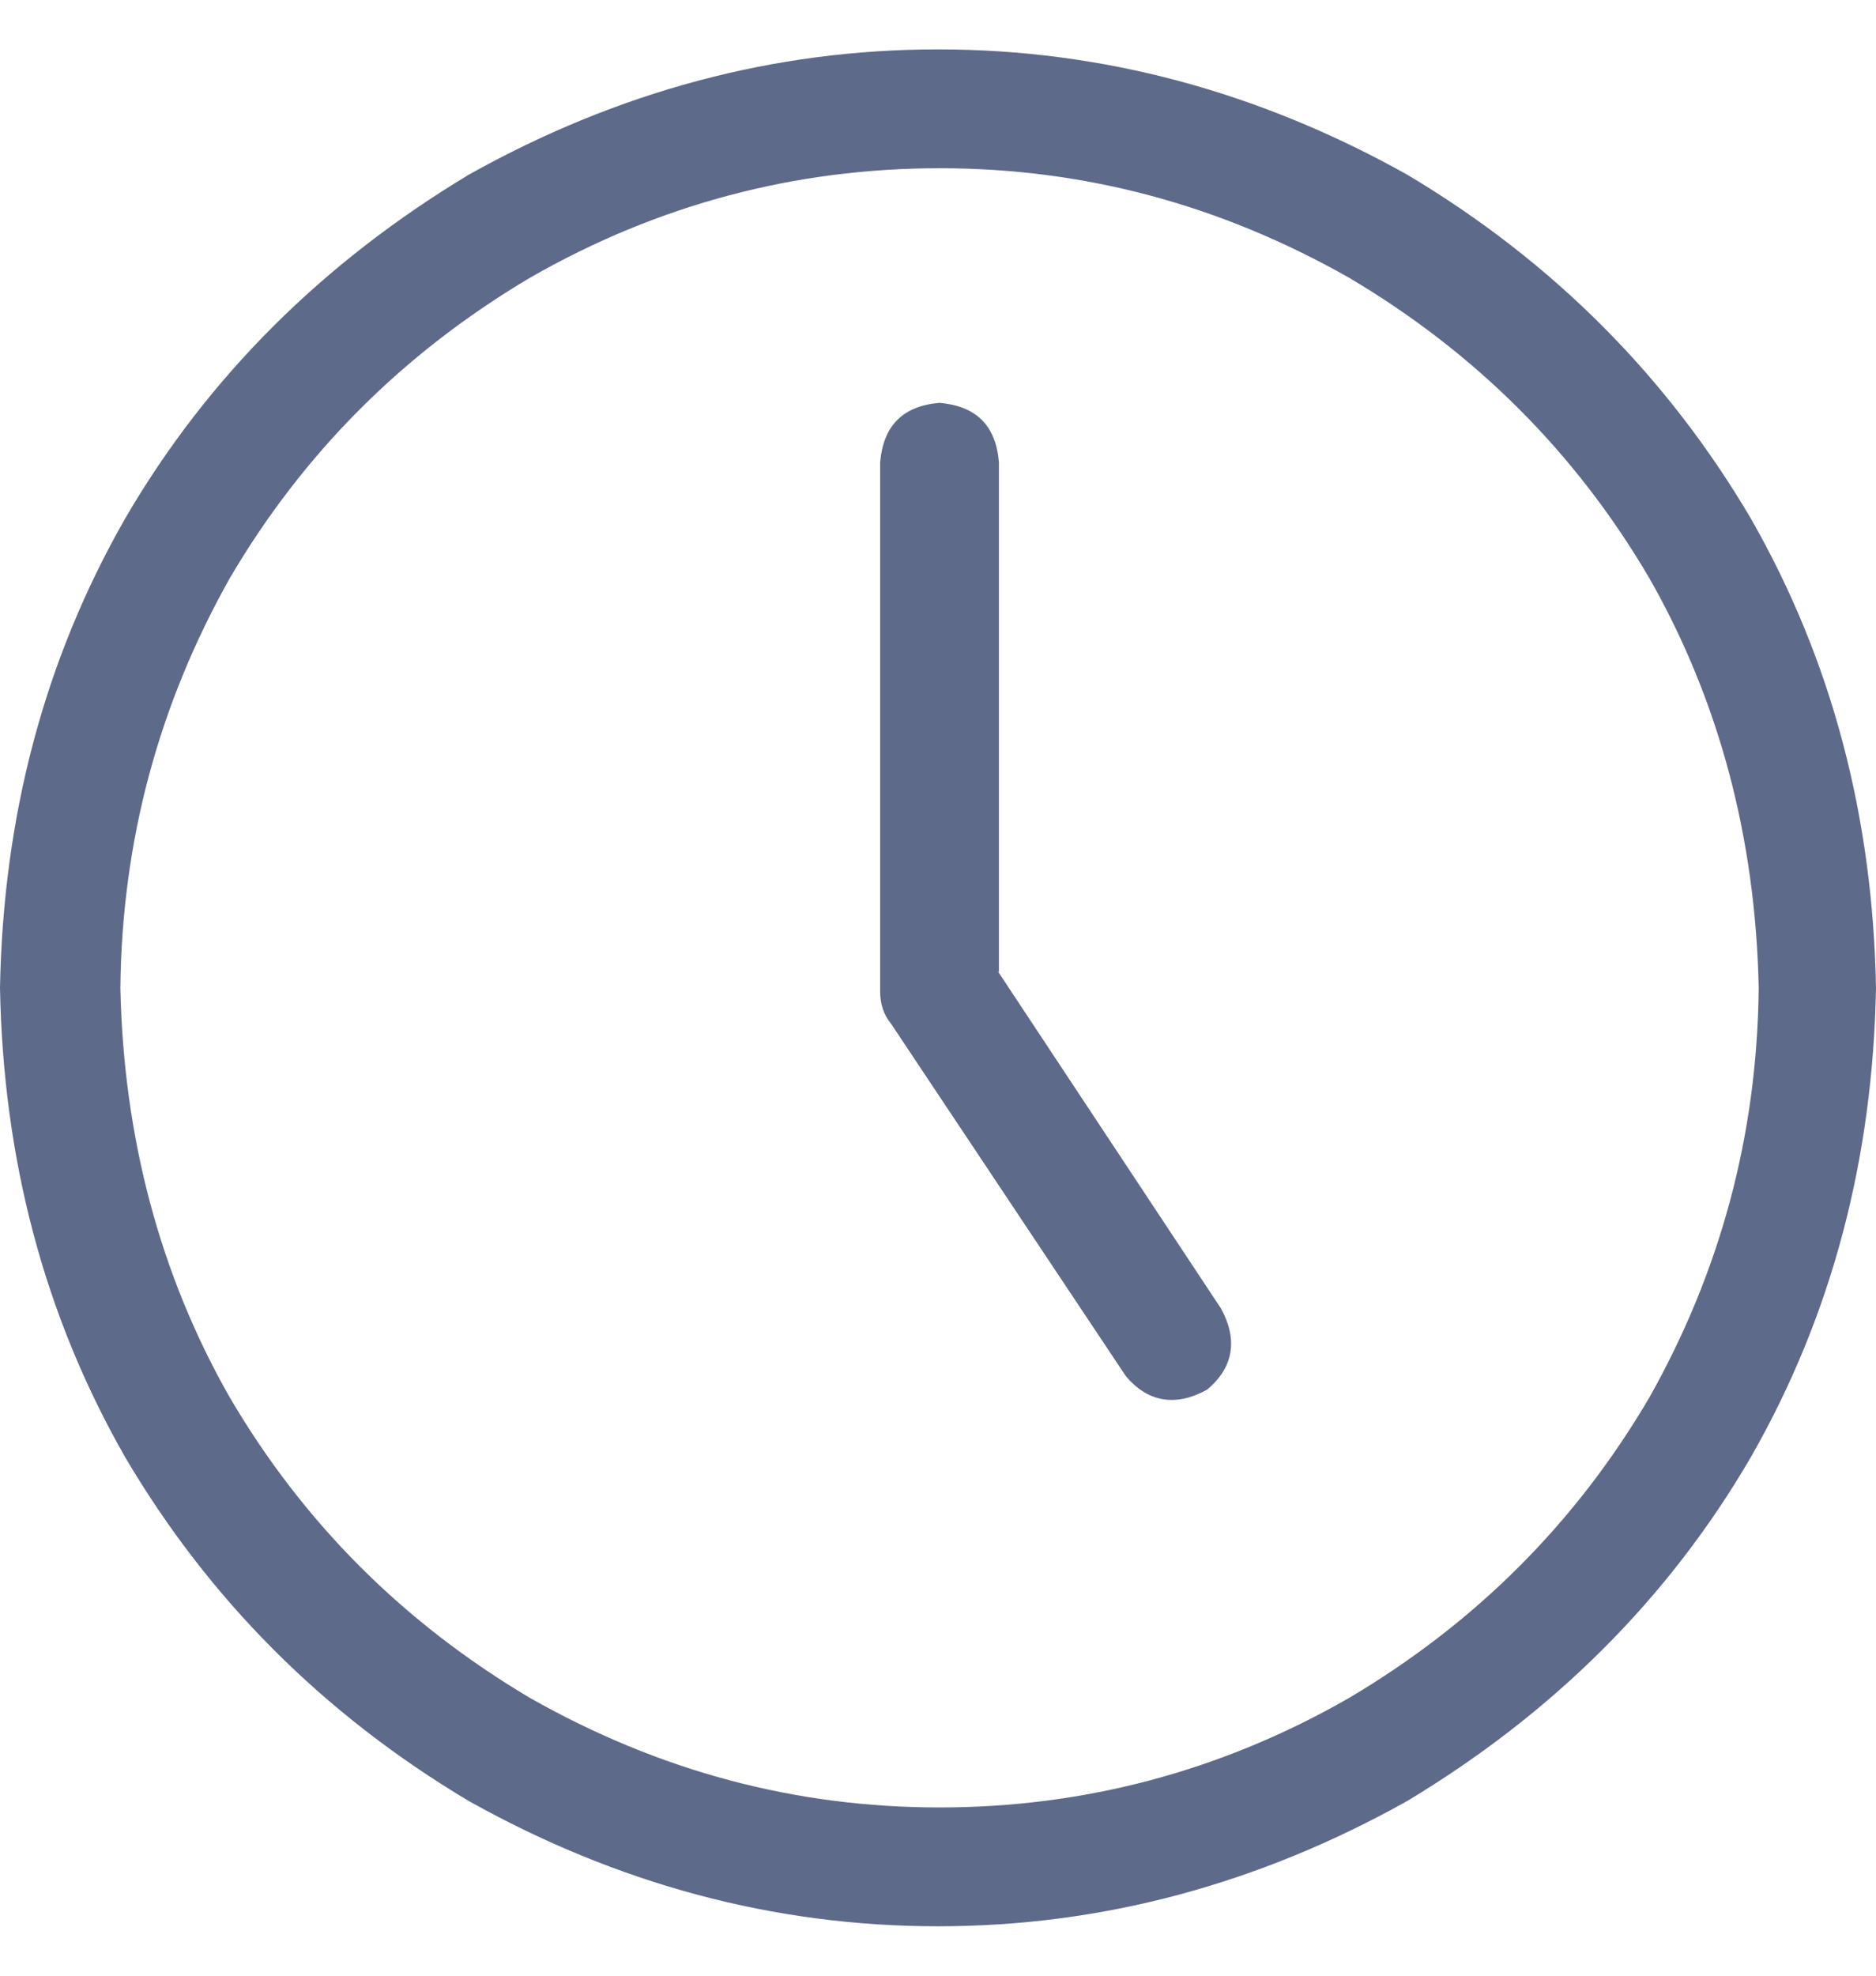 <svg width="19" height="20" viewBox="0 0 19 20" fill="none" xmlns="http://www.w3.org/2000/svg">
<path d="M1.267 5.25C2.106 3.809 3.277 2.653 4.75 1.767C6.254 0.927 7.838 0.5 9.5 0.5C11.162 0.5 12.746 0.927 14.25 1.767C15.738 2.653 16.894 3.825 17.733 5.25C18.557 6.691 18.968 8.274 19 10C18.968 11.726 18.557 13.309 17.733 14.75C16.894 16.191 15.723 17.347 14.25 18.233C12.746 19.073 11.162 19.5 9.5 19.5C7.838 19.5 6.254 19.073 4.75 18.233C3.262 17.347 2.106 16.175 1.267 14.75C0.443 13.309 0.032 11.726 0 10C0.032 8.274 0.443 6.691 1.267 5.25ZM16.704 5.852C15.96 4.585 14.947 3.572 13.664 2.812C12.35 2.067 10.973 1.703 9.516 1.703C8.059 1.703 6.666 2.067 5.367 2.812C4.085 3.572 3.072 4.585 2.328 5.852C1.615 7.118 1.235 8.496 1.219 10C1.251 11.504 1.615 12.898 2.328 14.148C3.072 15.415 4.085 16.428 5.367 17.188C6.682 17.933 8.059 18.297 9.516 18.297C10.973 18.297 12.366 17.933 13.664 17.188C14.947 16.428 15.96 15.415 16.704 14.148C17.417 12.882 17.797 11.504 17.812 10C17.781 8.496 17.417 7.103 16.704 5.852ZM10.102 9.826L12.366 13.246C12.54 13.562 12.492 13.848 12.223 14.069C11.907 14.243 11.622 14.196 11.4 13.927L9.025 10.364C8.946 10.269 8.914 10.158 8.914 10.032V4.68C8.946 4.316 9.136 4.11 9.516 4.078C9.88 4.11 10.086 4.3 10.117 4.68V9.842L10.102 9.826Z" fill="#5E6A8A"/>
</svg>
